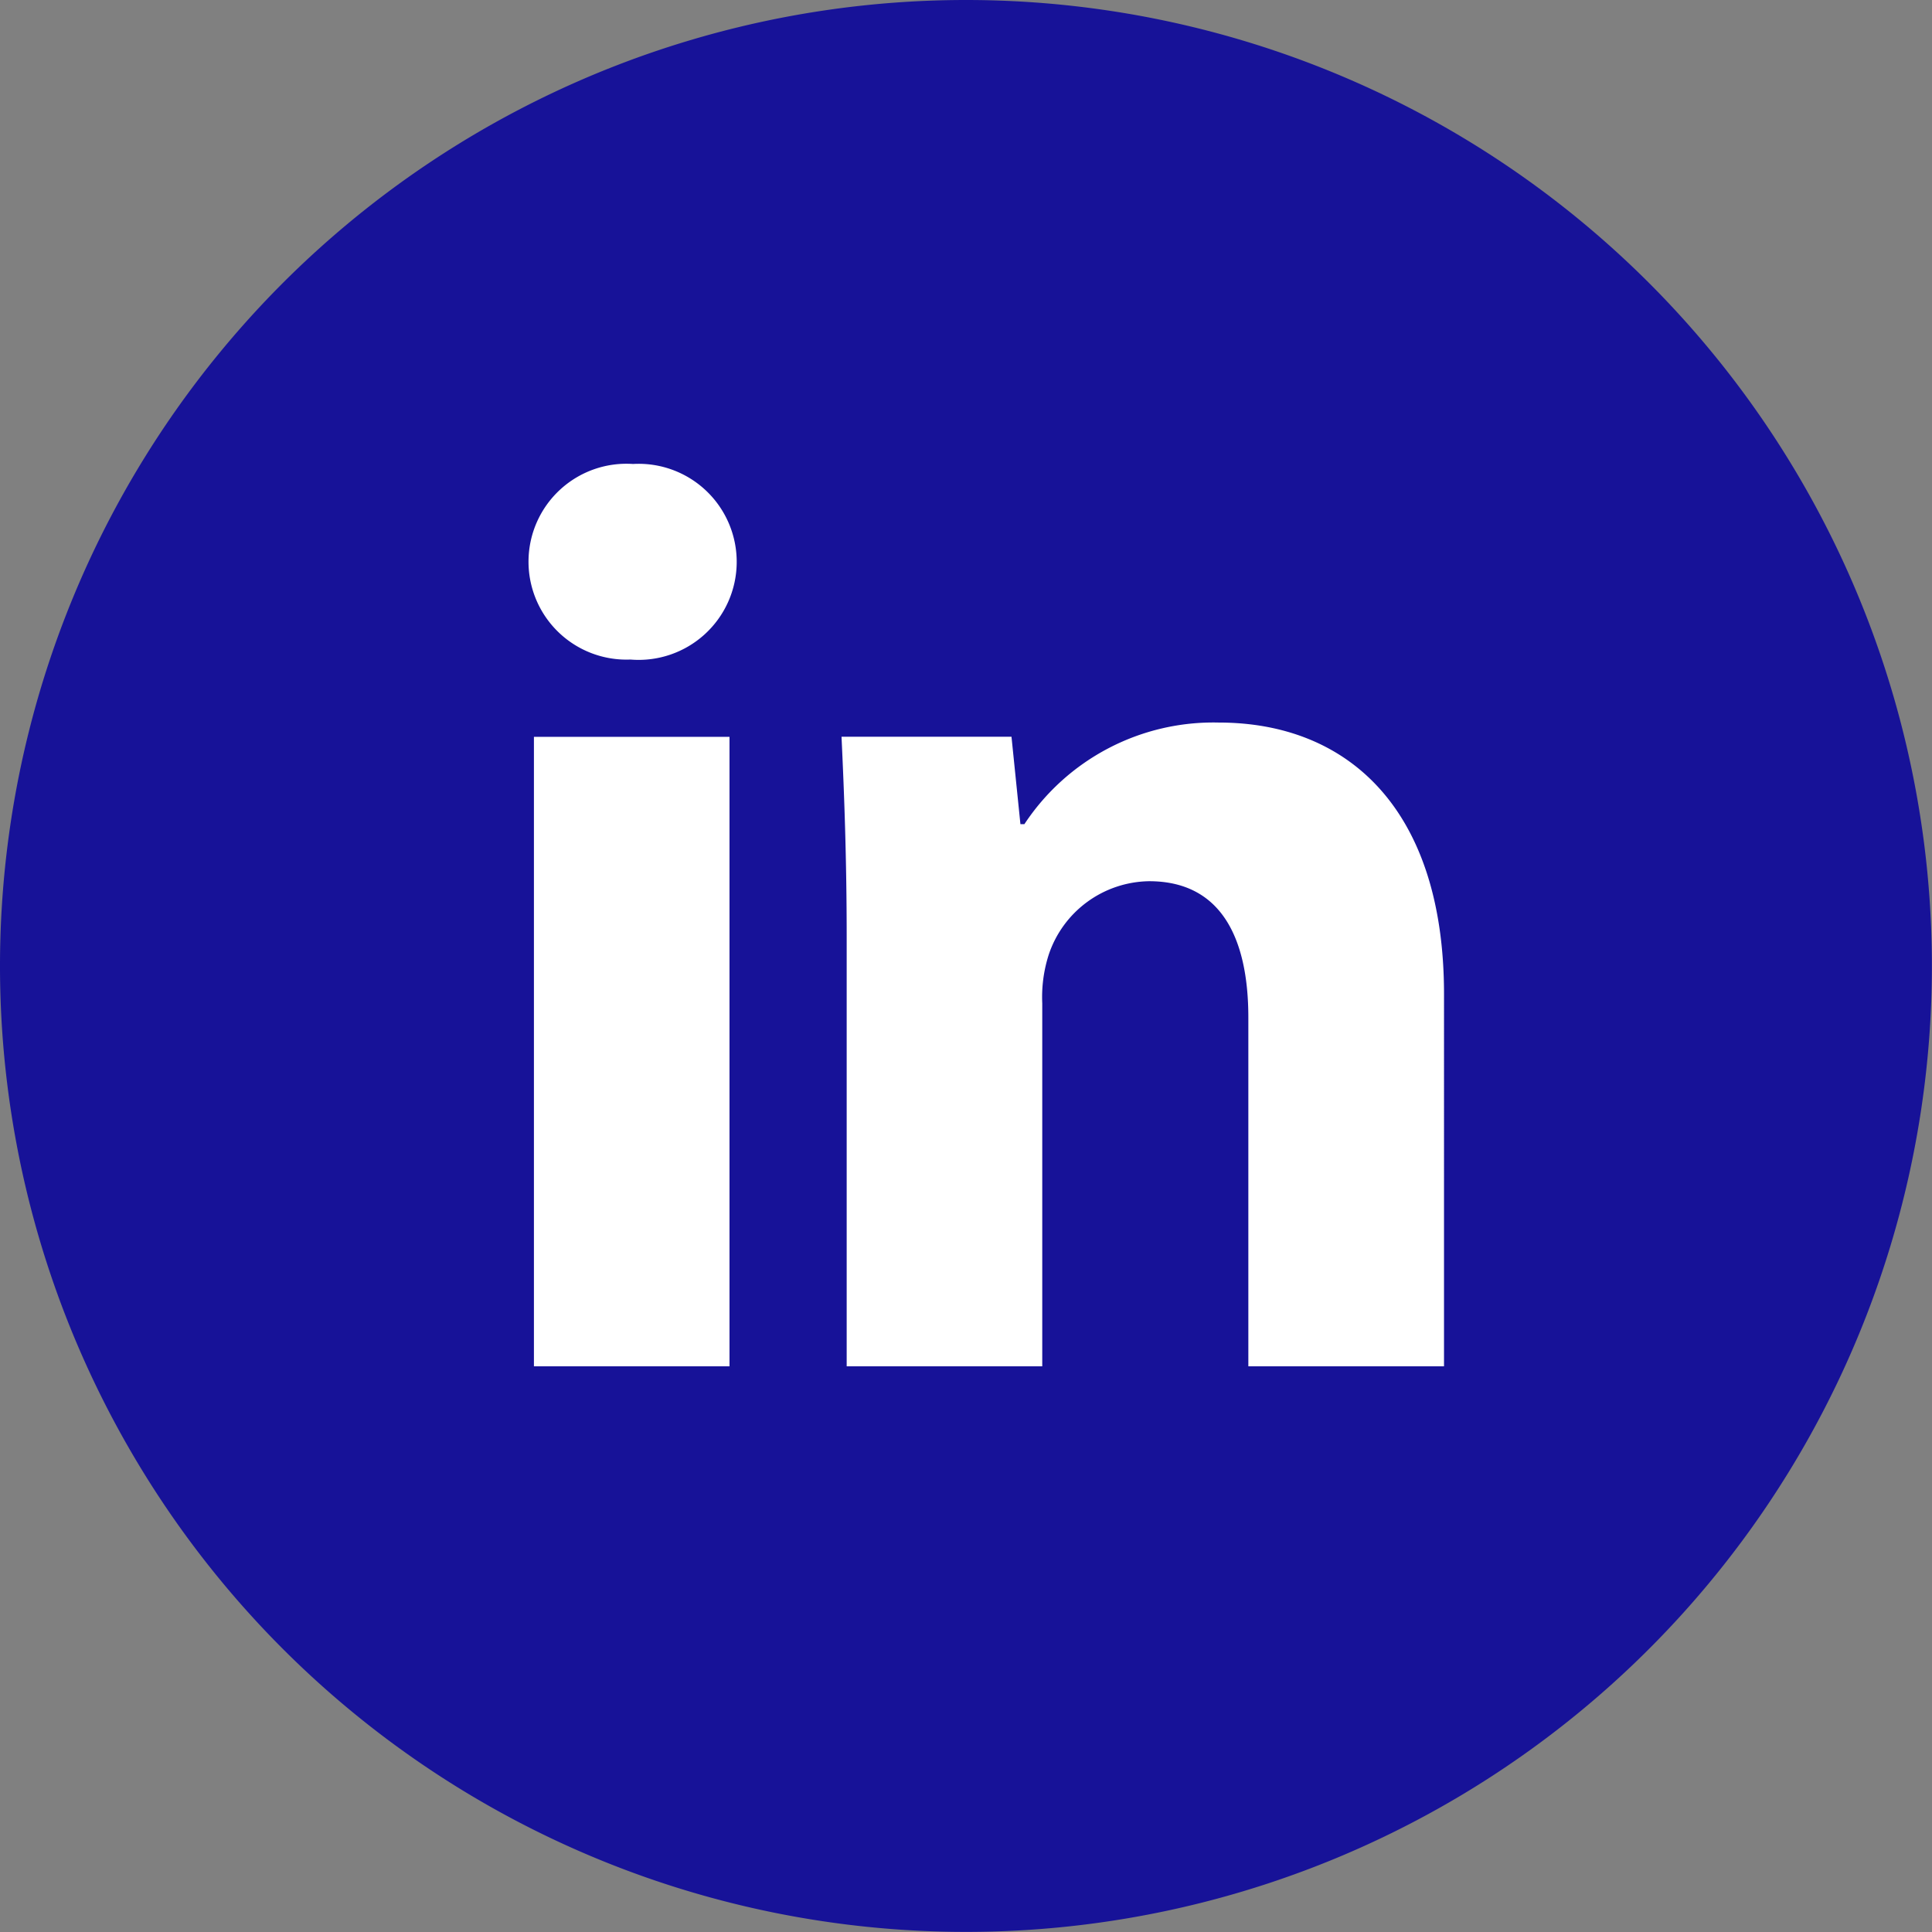 <svg xmlns="http://www.w3.org/2000/svg" width="19.471" height="19.471" viewBox="0 0 19.471 19.471">
  <rect x="0" y="0" width="19.471" height="19.471" fill="#808080" stroke="none"/>
  <g id="Group_6037" data-name="Group 6037" transform="translate(-201.47 -5522.471)">
    <circle id="Ellipse_19" data-name="Ellipse 19" cx="7.5" cy="7.5" r="7.5" transform="translate(203.47 5524.471)" fill="#fff"/>
    <path id="linkedin-with-circle" d="M10.135.4a9.735,9.735,0,1,0,9.735,9.735A9.735,9.735,0,0,0,10.135.4ZM7.752,14.17H5.781V7.826H7.752Zm-1-7.123A.987.987,0,1,1,6.78,5.076a.988.988,0,1,1-.025,1.971Zm8.2,7.123H12.981V10.655c0-.818-.286-1.374-1-1.374a1.083,1.083,0,0,0-1.011.738,1.4,1.4,0,0,0-.066.493v3.658H8.933V9.849c0-.792-.025-1.454-.052-2.024h1.713l.09.881h.04a2.282,2.282,0,0,1,1.959-1.024c1.3,0,2.27.869,2.27,2.737V14.17Z" transform="translate(201.07 5522.071)" fill="#171298"/>
  </g>
</svg>
